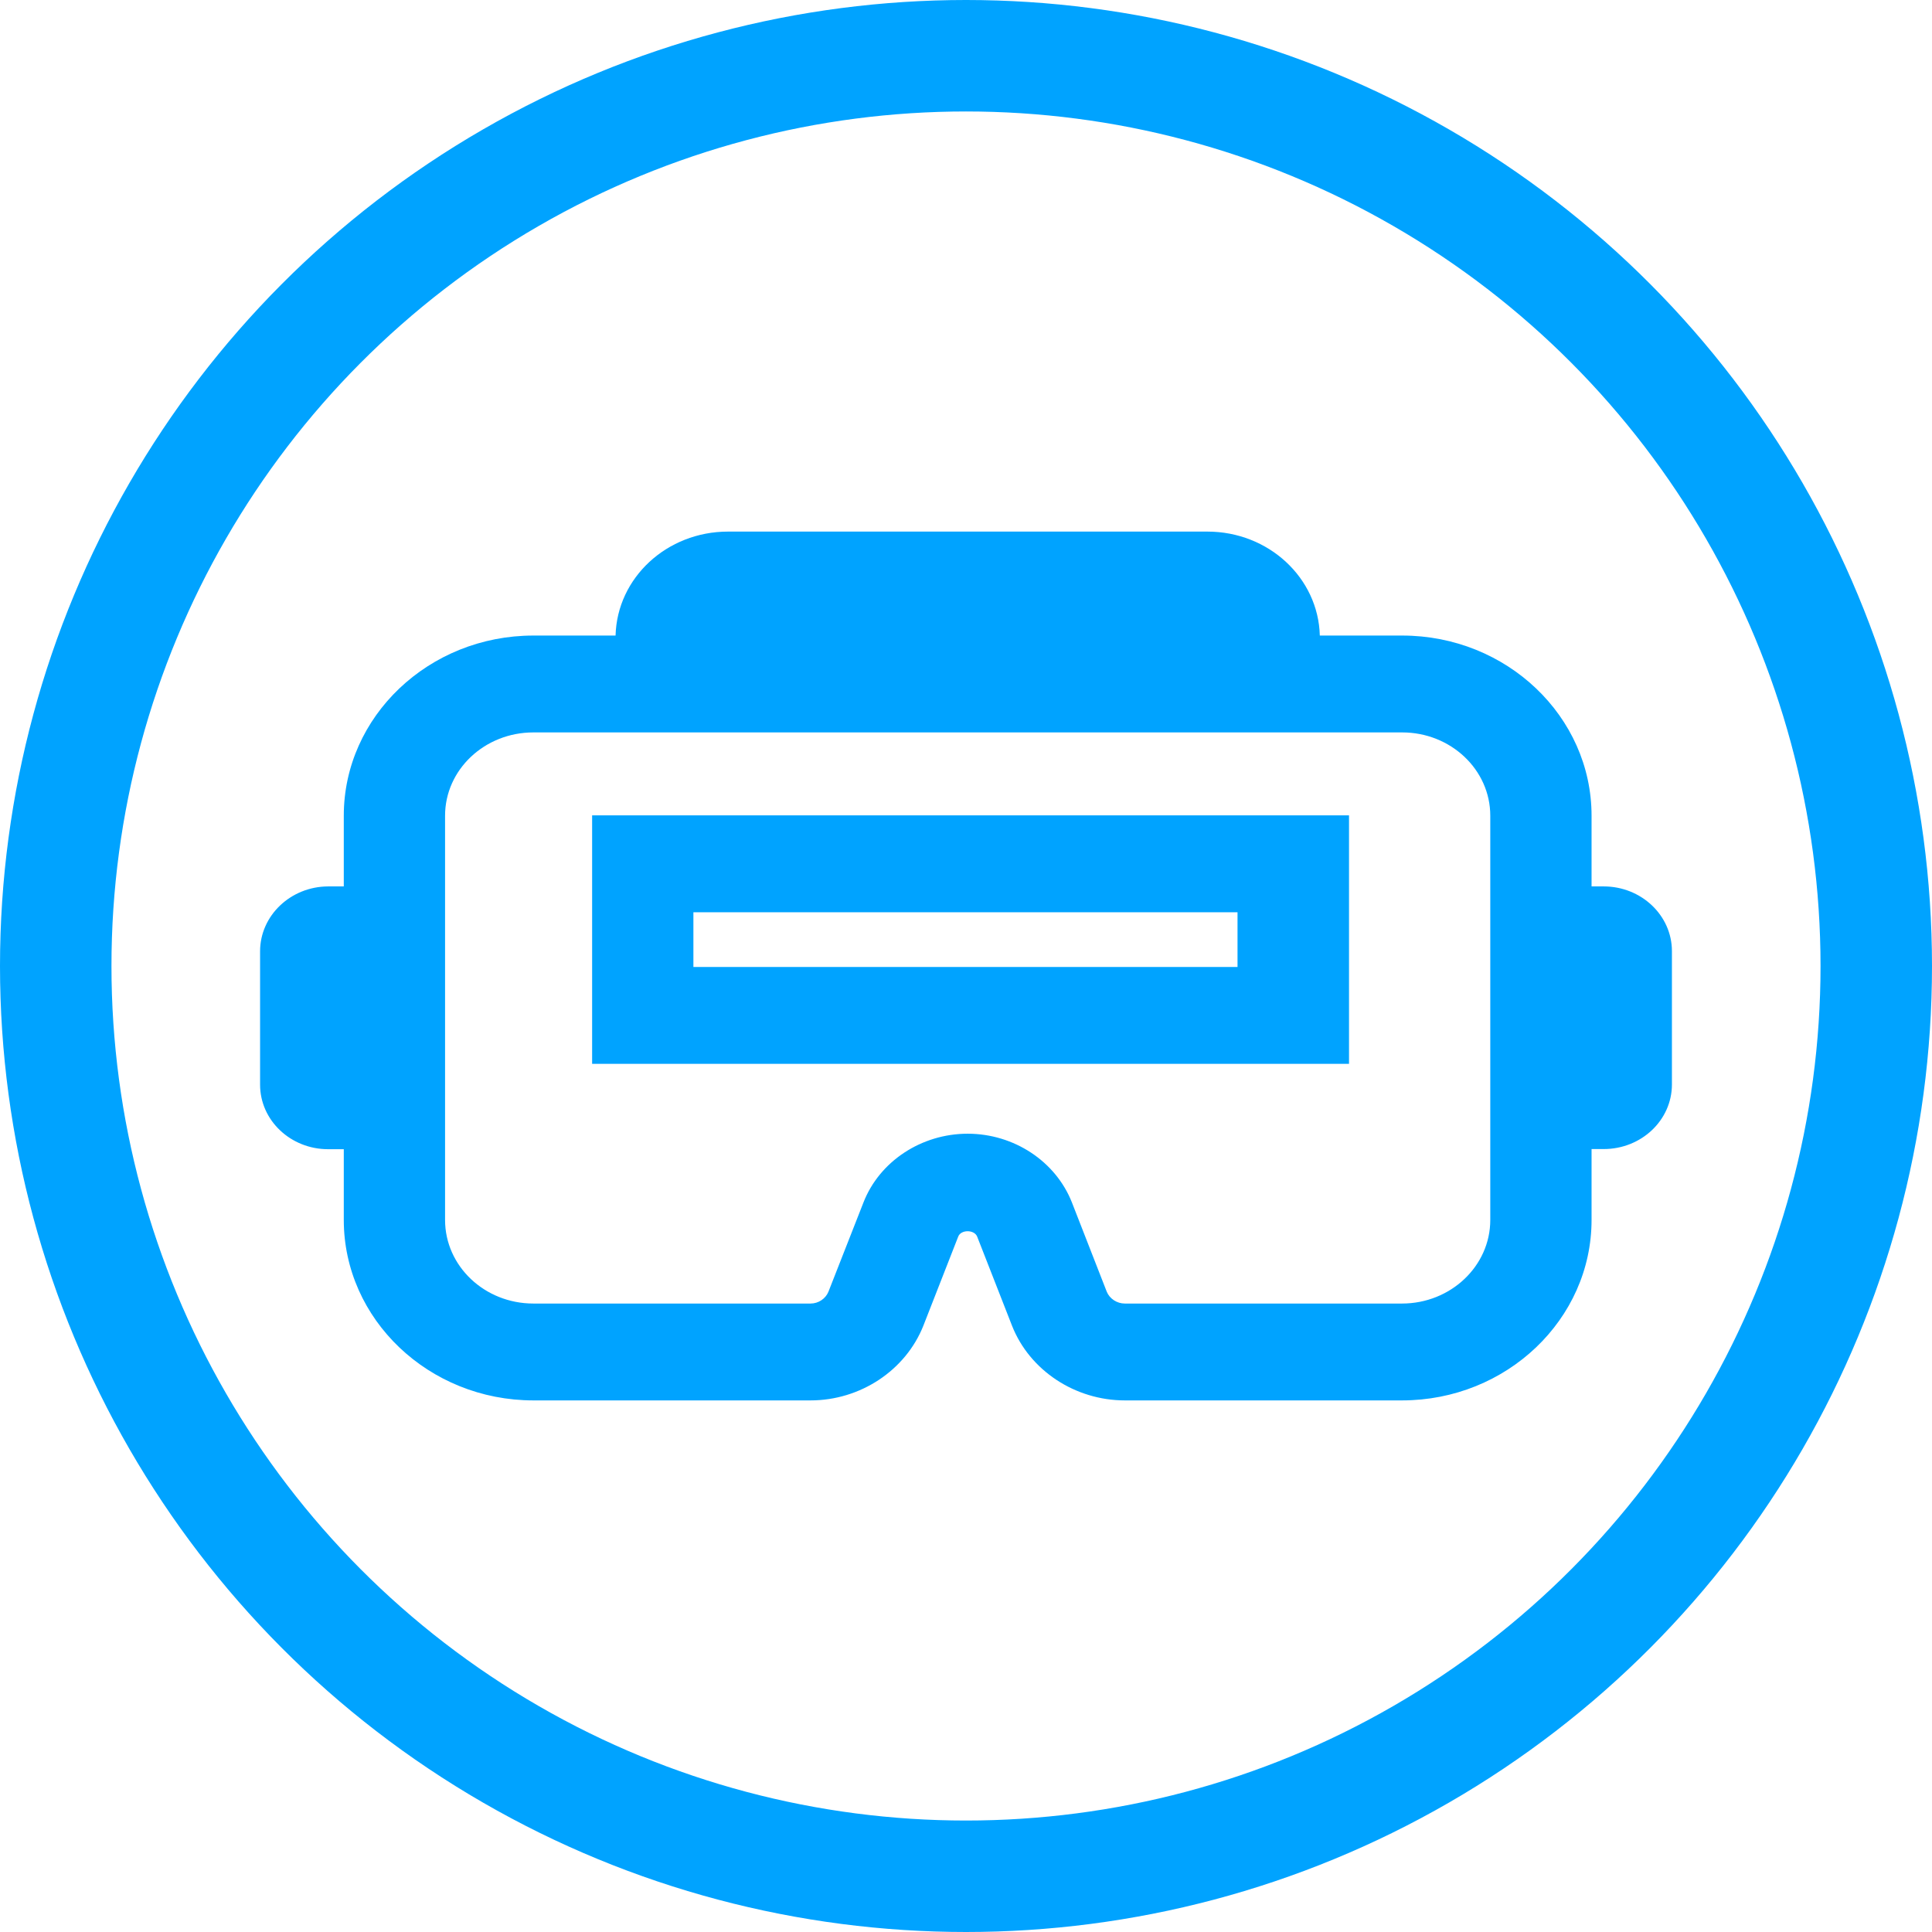 <svg width="52" height="52" viewBox="0 0 52 52" fill="none" xmlns="http://www.w3.org/2000/svg">
<g id="icon_2" clip-path="url(#clip0_49203_5190)">
<path id="Vector" d="M15.937 21.946V28.633H36.309V21.946H15.937ZM18.663 24.553H33.308V26.026H18.663V24.553ZM43.164 23.858H42.837V21.955C42.837 19.283 40.552 17.106 37.74 17.106H35.523C35.482 15.55 34.142 14.308 32.497 14.308H19.594C17.949 14.308 16.609 15.55 16.568 17.106H14.356C11.543 17.106 9.253 19.283 9.253 21.955V23.858H8.831C7.822 23.862 7 24.644 7 25.605V29.194C7 30.154 7.822 30.931 8.831 30.931H9.253V32.835C9.253 35.511 11.543 37.692 14.356 37.692H21.816C23.156 37.692 24.373 36.884 24.851 35.685L25.791 33.282C25.864 33.091 26.223 33.091 26.3 33.282L27.24 35.685C27.713 36.884 28.935 37.692 30.275 37.692H37.735C40.548 37.692 42.837 35.511 42.837 32.835V30.927H43.164C44.178 30.927 45 30.149 45 29.189V25.6C45 24.64 44.178 23.858 43.164 23.858ZM40.111 32.835C40.111 34.077 39.044 35.085 37.735 35.085H30.275C30.062 35.085 29.866 34.955 29.789 34.768L28.853 32.37C28.417 31.257 27.29 30.514 26.045 30.514C24.801 30.514 23.669 31.257 23.238 32.37L22.297 34.768C22.22 34.955 22.029 35.085 21.816 35.085H14.356C13.043 35.085 11.979 34.077 11.979 32.835V21.955C11.979 20.716 13.043 19.713 14.356 19.713H37.74C39.048 19.713 40.111 20.716 40.111 21.955V32.835Z" fill="#00A3FF"/>
<circle id="Ellipse 126" cx="26" cy="26" r="24.5" stroke="#00A3FF" stroke-width="3"/>
</g>
<defs>
<clipPath id="clip0_49203_5190">
<rect width="52" height="52" fill="white"/>
</clipPath>
</defs>
</svg>

